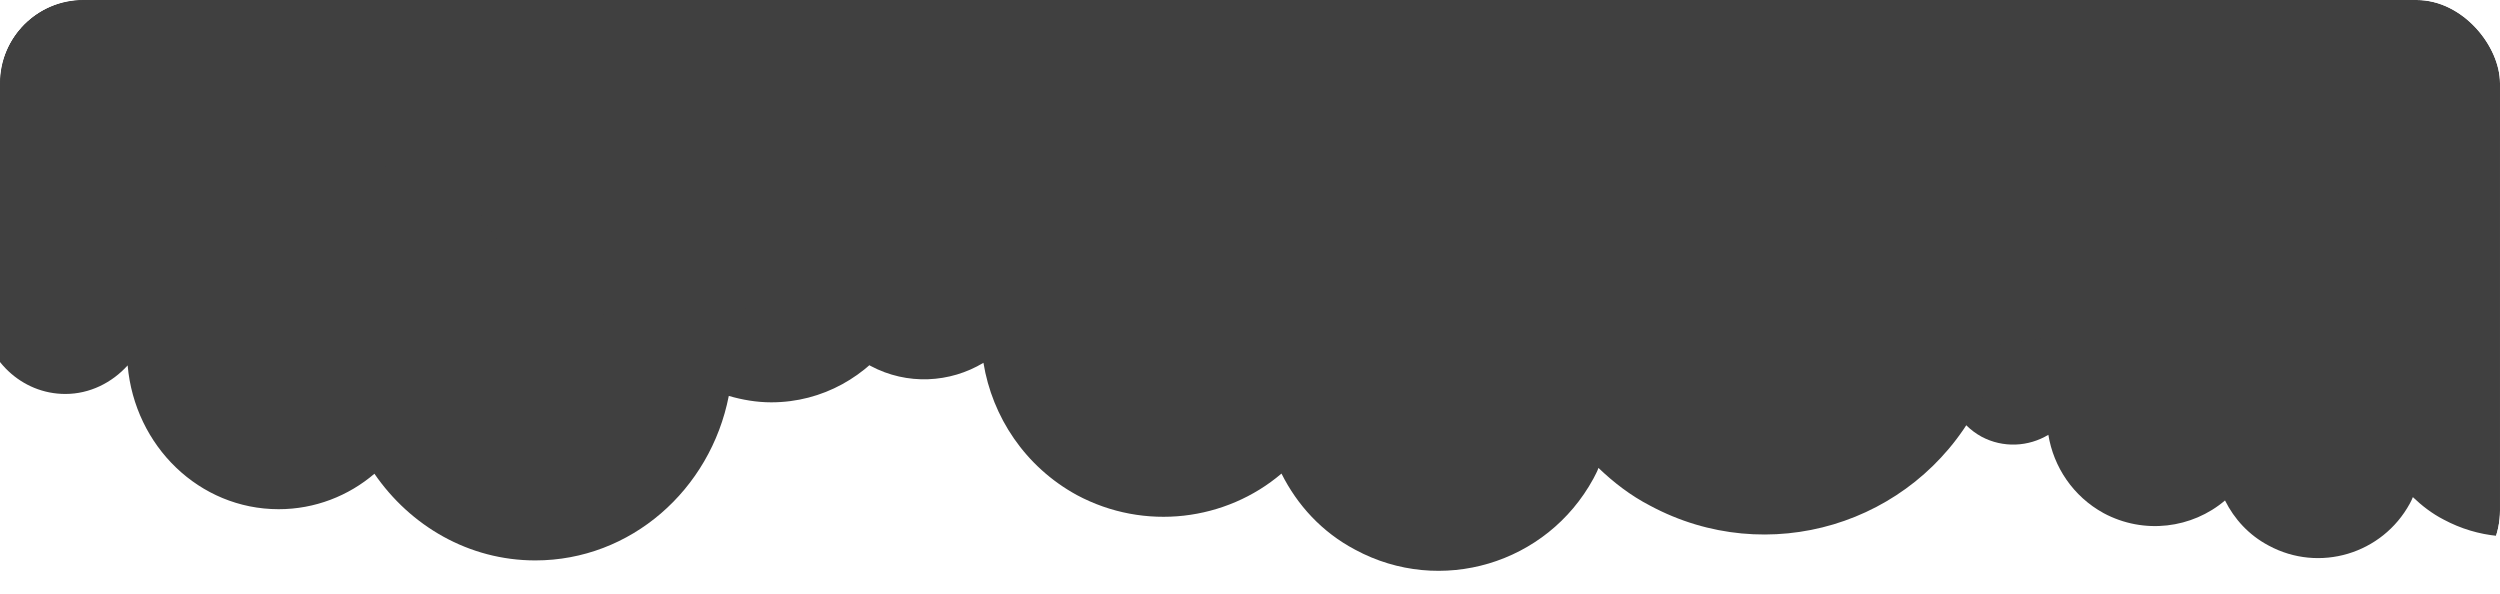 <?xml version="1.0" encoding="UTF-8"?>
<svg xmlns="http://www.w3.org/2000/svg" width="1200" height="285" viewBox="0 0 1200 285" fill="none">
  <g clip-path="url(#clip0_2566_94)">
    <g filter="url(#filter0_d_2566_94)">
      <path d="M559.661 89.343C568.086 90.239 576.87 90.597 585.834 90.776C586.192 95.431 588.881 99.907 593.363 102.235C600.354 105.995 608.959 103.309 612.724 96.505C614.337 120.498 681.204 134.464 692.677 111.904C693.753 120.498 698.951 128.555 707.198 133.032C721.001 140.373 738.031 135.359 745.381 121.572C745.561 121.214 745.74 120.856 745.919 120.498C750.042 121.393 754.345 122.11 758.647 122.468C757.213 130.346 760.798 138.403 768.328 142.342C777.112 146.998 788.047 144.133 793.246 135.718C796.114 138.045 799.341 140.194 802.747 142.163C811.352 146.819 820.494 148.967 829.458 149.325C834.477 162.575 843.978 174.034 857.244 181.376C880.728 194.088 908.873 189.433 927.158 172.244C927.158 183.703 933.253 194.804 944.009 200.713C954.407 206.264 966.597 205.547 976.098 199.818C978.608 215.216 987.93 229.361 1002.63 237.419C1021.99 247.804 1045.12 244.76 1060.89 231.331C1065.37 240.283 1072.36 247.983 1081.87 252.996C1106.07 266.067 1136.36 257.114 1149.63 232.763C1150.17 231.689 1150.7 230.794 1151.06 229.719C1155.37 233.838 1160.21 237.598 1165.76 240.462C1199.11 258.368 1240.52 246.013 1258.62 212.71C1261.85 206.622 1264.18 200.355 1265.44 193.909C1283.9 194.088 1301.65 184.419 1311.15 167.231C1313.84 162.396 1315.45 157.204 1316.53 152.011C1327.28 154.339 1338.58 151.116 1346.46 143.417C1348.61 145.207 1350.77 146.64 1353.28 148.072C1373.53 158.994 1398.63 152.011 1410.46 132.495C1411.18 133.032 1411.72 133.39 1412.43 133.927C1420.14 138.045 1429.64 135.18 1433.77 127.481C1435.56 124.258 1435.92 120.677 1435.38 117.275C1437.35 116.738 1439.32 116.201 1441.3 115.306C1442.73 118.35 1444.88 120.856 1448.11 122.647C1455.82 126.765 1465.32 123.9 1469.44 116.201C1471.05 113.157 1471.59 109.755 1471.05 106.532C1473.74 105.995 1476.25 105.1 1478.58 103.846C1485.22 105.279 1492.21 102.235 1495.61 95.968C1495.97 95.252 1496.15 94.715 1496.51 93.999C1498.48 94.357 1500.45 94.715 1502.61 94.715C1510.31 94.715 1516.77 91.85 1520.53 87.553C1521.07 87.553 1521.61 87.553 1522.15 87.553C1543.66 87.553 1561.05 84.151 1561.05 80.033C1561.05 75.914 1543.66 72.513 1522.15 72.513C1521.61 72.513 1521.07 72.513 1520.53 72.513C1516.95 68.215 1510.31 65.35 1502.61 65.35C1498.3 65.35 1494.36 66.246 1490.95 67.857C1488.26 63.023 1483.96 58.725 1478.23 56.04C1469.8 51.922 1460.12 51.922 1452.05 54.965C1449.72 52.817 1447.21 50.847 1444.34 49.415C1433.05 43.327 1419.78 43.864 1409.21 49.594C1406.52 46.729 1403.29 44.222 1399.71 42.253C1383.03 33.3 1362.6 38.314 1351.84 53.354C1348.97 45.118 1343.24 37.776 1334.99 33.3C1317.78 23.99 1296.45 30.256 1286.77 47.087C1280.85 39.03 1273.32 32.226 1264 27.212C1234.78 11.456 1199.11 19.155 1178.67 43.864C1174.73 37.06 1168.99 31.331 1161.64 27.392C1140.31 15.932 1113.78 23.811 1102.3 45.118C1102.12 45.476 1101.94 45.834 1101.76 46.013C1098.9 37.418 1092.8 29.719 1084.2 25.064C1066.09 15.395 1043.68 22.02 1034 40.104C1033.28 41.358 1032.75 42.611 1032.21 43.864C1026.83 35.628 1019.3 28.466 1009.98 23.452C981.297 7.875 945.623 17.544 928.413 44.76C924.828 39.03 919.808 34.196 913.355 30.794C896.683 21.841 876.605 25.601 864.235 38.851C862.801 37.956 861.367 37.06 859.754 36.165C836.628 23.631 808.842 28.108 790.377 45.118C767.073 37.956 740.183 41.537 722.794 53.354C711.141 51.384 698.772 51.205 687.299 52.817C685.148 50.31 682.459 47.982 679.411 46.371C665.608 39.03 648.577 44.043 641.048 57.83C641.048 58.009 640.869 58.009 640.869 58.188C624.555 59.084 609.318 62.306 599.637 67.32C574.361 66.425 547.829 68.573 535.101 73.408C519.505 79.137 530.44 86.299 559.661 89.343Z" fill="#404040"></path>
    </g>
    <g filter="url(#filter1_d_2566_94)">
      <path d="M-302.539 35.136C-296.197 36.081 -290.308 36.554 -285.778 36.081C-285.099 40.1 -280.116 43.646 -274.001 44.119C-267.659 44.591 -262.223 41.991 -261.09 37.972C-258.599 40.809 -254.975 42.464 -250.898 42.464C-247.274 42.464 -243.877 41.045 -241.386 38.445C-238.441 42.7 -233.911 45.537 -228.702 46.01C-227.116 51.21 -222.36 54.993 -216.924 54.993C-215.112 54.993 -213.3 54.52 -211.488 53.811C-207.412 61.139 -199.937 66.34 -191.104 66.34C-185.215 66.34 -179.779 63.976 -175.703 60.193C-170.04 64.685 -163.245 67.285 -155.771 67.285C-151.015 67.285 -146.485 66.103 -142.408 64.212C-140.823 76.268 -131.083 85.487 -119.306 85.487C-117.494 85.487 -115.908 85.251 -114.323 85.015C-114.323 85.251 -114.323 85.487 -114.323 85.487C-114.323 98.962 -103.904 109.836 -90.994 109.836C-89.182 109.836 -87.597 109.6 -86.011 109.363C-79.669 133.948 -58.153 152.15 -32.559 152.15C-20.555 152.15 -9.456 148.132 -0.17 141.276C2.095 162.552 19.308 179.099 40.372 179.099C52.15 179.099 62.795 173.662 70.269 165.388C73.666 204.157 104.696 234.415 142.747 234.415C160.187 234.415 176.268 228.033 188.725 217.395C205.939 242.452 234.024 259 265.959 259C311.711 259 349.988 225.196 358.821 180.045C365.39 181.936 372.185 183.118 379.206 183.118C403.894 183.118 425.41 170.589 439 151.205V-17.58C438.774 -17.58 438.547 -17.58 438.321 -17.58C418.389 -17.58 401.629 -3.869 395.966 14.806C389.625 -2.687 373.544 -15.216 354.518 -15.216C337.531 -15.216 322.809 -5.288 315.335 9.132C302.425 -13.088 278.869 -28.218 252.143 -28.218C231.532 -28.218 212.733 -19.471 199.37 -5.051C190.99 -18.998 176.494 -28.218 159.734 -28.218C145.691 -28.218 133.234 -21.835 124.627 -11.67C110.585 -24.435 92.239 -32 72.081 -32C47.846 -32 26.103 -20.89 11.607 -3.16C2.548 -10.725 -9.004 -15.216 -21.461 -15.216C-39.127 -15.216 -54.529 -6.233 -64.268 7.478C-71.742 -0.087 -81.708 -5.051 -93.032 -5.051C-107.528 -5.051 -120.212 2.986 -127.459 14.806C-133.122 4.405 -143.993 -2.451 -156.224 -2.451C-165.963 -2.451 -174.57 1.804 -180.685 8.66C-184.536 5.587 -189.519 3.695 -194.728 3.695C-203.335 3.695 -210.582 8.423 -214.659 15.751C-217.83 11.969 -222.587 9.605 -227.796 9.605C-233.685 9.605 -238.894 12.678 -242.065 17.406C-244.556 15.042 -247.727 13.387 -251.578 13.387C-255.655 13.387 -259.505 15.279 -261.996 18.352C-264.035 16.461 -266.526 15.515 -269.244 15.515C-272.642 15.515 -275.813 17.17 -277.851 19.77C-280.795 18.115 -285.778 17.17 -291.214 17.17C-297.556 17.406 -302.765 19.061 -305.257 21.425C-317.261 20.006 -326.547 21.189 -327 24.498C-327 28.28 -316.355 33.008 -302.539 35.136Z" fill="#404040"></path>
    </g>
    <g filter="url(#filter2_d_2566_94)">
      <path d="M-242.581 -27.252C-228.365 -25.742 -213.544 -25.137 -198.42 -24.835C-197.815 -16.981 -193.278 -9.428 -185.717 -5.501C-173.921 0.843 -159.402 -3.688 -153.05 -15.168C-150.328 25.314 -37.508 48.878 -18.15 10.813C-16.335 25.314 -7.564 38.908 6.35 46.461C29.64 58.847 58.374 50.388 70.775 27.126C71.078 26.522 71.38 25.918 71.683 25.314C78.639 26.824 85.899 28.033 93.158 28.637C90.738 41.929 96.787 55.524 109.491 62.17C124.312 70.025 142.762 65.191 151.534 50.992C156.373 54.92 161.818 58.545 167.565 61.868C182.083 69.723 197.509 73.348 212.632 73.952C221.101 96.308 237.132 115.643 259.515 128.029C299.138 149.478 346.625 141.623 377.477 112.622C377.477 131.956 387.761 150.686 405.909 160.656C423.452 170.021 444.019 168.813 460.05 159.145C464.285 185.126 480.013 208.992 504.815 222.587C537.482 240.109 576.5 234.973 603.117 212.315C610.679 227.421 622.475 240.411 638.506 248.87C679.339 270.923 730.456 255.818 752.838 214.732C753.746 212.92 754.653 211.409 755.258 209.597C762.517 216.545 770.684 222.889 780.06 227.723C836.319 257.933 906.189 237.088 936.738 180.897C942.183 170.625 946.115 160.052 948.232 149.176C979.386 149.478 1009.33 133.165 1025.36 104.163C1029.9 96.006 1032.62 87.245 1034.44 78.484C1052.58 82.411 1071.64 76.973 1084.95 63.983C1088.58 67.004 1092.21 69.421 1096.44 71.838C1130.62 90.266 1172.96 78.484 1192.93 45.555C1194.14 46.461 1195.04 47.065 1196.25 47.971C1209.26 54.92 1225.29 50.086 1232.25 37.096C1235.27 31.658 1235.88 25.616 1234.97 19.876C1238.3 18.97 1241.62 18.063 1244.95 16.553C1247.37 21.689 1251 25.918 1256.45 28.939C1269.45 35.887 1285.48 31.054 1292.44 18.063C1295.16 12.928 1296.07 7.188 1295.16 1.75C1299.7 0.843 1303.93 -0.667 1307.87 -2.782C1319.06 -0.365 1330.85 -5.501 1336.6 -16.074C1337.2 -17.283 1337.51 -18.189 1338.11 -19.397C1341.44 -18.793 1344.77 -18.189 1348.4 -18.189C1361.4 -18.189 1372.29 -23.023 1378.64 -30.273C1379.55 -30.273 1380.46 -30.273 1381.36 -30.273C1417.66 -30.273 1447 -36.013 1447 -42.962C1447 -49.91 1417.66 -55.65 1381.36 -55.65C1380.46 -55.65 1379.55 -55.65 1378.64 -55.65C1372.59 -62.9 1361.4 -67.734 1348.4 -67.734C1341.14 -67.734 1334.48 -66.223 1328.74 -63.504C1324.2 -71.661 1316.94 -78.912 1307.26 -83.443C1293.04 -90.392 1276.71 -90.392 1263.1 -85.256C1259.17 -88.881 1254.93 -92.204 1250.09 -94.621C1231.04 -104.893 1208.66 -103.986 1190.81 -94.319C1186.27 -99.153 1180.83 -103.382 1174.78 -106.705C1146.65 -121.81 1112.17 -113.351 1094.02 -87.975C1089.18 -101.872 1079.5 -114.258 1065.59 -121.81C1036.55 -137.52 1000.56 -126.946 984.225 -98.548C974.244 -112.143 961.54 -123.623 945.812 -132.082C896.51 -158.667 836.319 -145.676 801.838 -103.986C795.184 -115.466 785.505 -125.133 773.104 -131.78C737.11 -151.114 692.345 -137.822 672.987 -101.871C672.685 -101.267 672.382 -100.663 672.08 -100.361C667.24 -114.862 656.956 -127.852 642.438 -135.707C611.889 -152.021 574.08 -140.843 557.747 -110.33C556.537 -108.216 555.63 -106.101 554.722 -103.986C545.648 -117.883 532.945 -129.967 517.217 -138.426C468.822 -164.709 408.631 -148.395 379.594 -102.476C373.545 -112.143 365.076 -120.3 354.187 -126.04C326.057 -141.145 292.181 -134.801 271.311 -112.445C268.891 -113.956 266.471 -115.466 263.749 -116.977C224.731 -138.124 177.849 -130.571 146.694 -101.871C107.374 -113.956 62.004 -107.914 32.664 -87.975C13.004 -91.298 -7.866 -91.6 -27.224 -88.881C-30.854 -93.111 -35.391 -97.038 -40.533 -99.757C-63.822 -112.143 -92.557 -103.684 -105.261 -80.422C-105.261 -80.12 -105.563 -80.12 -105.563 -79.818C-133.087 -78.308 -158.797 -72.87 -175.13 -64.411C-217.778 -65.921 -262.543 -62.296 -284.018 -54.139C-310.333 -44.472 -291.883 -32.388 -242.581 -27.252Z" fill="#404040"></path>
    </g>
  </g>
  <defs>
    <filter id="filter0_d_2566_94" x="528" y="16" width="1046.09" height="257.817" filterUnits="userSpaceOnUse" color-interpolation-filters="sRGB">
      <feFlood flood-opacity="0" result="BackgroundImageFix"></feFlood>
      <feColorMatrix in="SourceAlpha" type="matrix" values="0 0 0 0 0 0 0 0 0 0 0 0 0 0 0 0 0 0 127 0" result="hardAlpha"></feColorMatrix>
      <feOffset dx="7.112" dy="8.89"></feOffset>
      <feGaussianBlur stdDeviation="2.963"></feGaussianBlur>
      <feComposite in2="hardAlpha" operator="out"></feComposite>
      <feColorMatrix type="matrix" values="0 0 0 0 0 0 0 0 0 0 0 0 0 0 0 0 0 0 0.2 0"></feColorMatrix>
      <feBlend mode="normal" in2="BackgroundImageFix" result="effect1_dropShadow_2566_94"></feBlend>
      <feBlend mode="normal" in="SourceGraphic" in2="effect1_dropShadow_2566_94" result="shape"></feBlend>
    </filter>
    <filter id="filter1_d_2566_94" x="-344" y="-32" width="783" height="309" filterUnits="userSpaceOnUse" color-interpolation-filters="sRGB">
      <feFlood flood-opacity="0" result="BackgroundImageFix"></feFlood>
      <feColorMatrix in="SourceAlpha" type="matrix" values="0 0 0 0 0 0 0 0 0 0 0 0 0 0 0 0 0 0 127 0" result="hardAlpha"></feColorMatrix>
      <feOffset dx="-9" dy="10"></feOffset>
      <feGaussianBlur stdDeviation="4"></feGaussianBlur>
      <feComposite in2="hardAlpha" operator="out"></feComposite>
      <feColorMatrix type="matrix" values="0 0 0 0 0 0 0 0 0 0 0 0 0 0 0 0 0 0 0.16 0"></feColorMatrix>
      <feBlend mode="normal" in2="BackgroundImageFix" result="effect1_dropShadow_2566_94"></feBlend>
      <feBlend mode="normal" in="SourceGraphic" in2="effect1_dropShadow_2566_94" result="shape"></feBlend>
    </filter>
    <filter id="filter2_d_2566_94" x="-296" y="-151" width="1765" height="435" filterUnits="userSpaceOnUse" color-interpolation-filters="sRGB">
      <feFlood flood-opacity="0" result="BackgroundImageFix"></feFlood>
      <feColorMatrix in="SourceAlpha" type="matrix" values="0 0 0 0 0 0 0 0 0 0 0 0 0 0 0 0 0 0 127 0" result="hardAlpha"></feColorMatrix>
      <feOffset dx="12" dy="15"></feOffset>
      <feGaussianBlur stdDeviation="5"></feGaussianBlur>
      <feComposite in2="hardAlpha" operator="out"></feComposite>
      <feColorMatrix type="matrix" values="0 0 0 0 0 0 0 0 0 0 0 0 0 0 0 0 0 0 0.2 0"></feColorMatrix>
      <feBlend mode="normal" in2="BackgroundImageFix" result="effect1_dropShadow_2566_94"></feBlend>
      <feBlend mode="normal" in="SourceGraphic" in2="effect1_dropShadow_2566_94" result="shape"></feBlend>
    </filter>
    <clipPath id="clip0_2566_94">
      <rect width="1200" height="285" rx="40" fill="white"></rect>
    </clipPath>
  </defs>
</svg>
